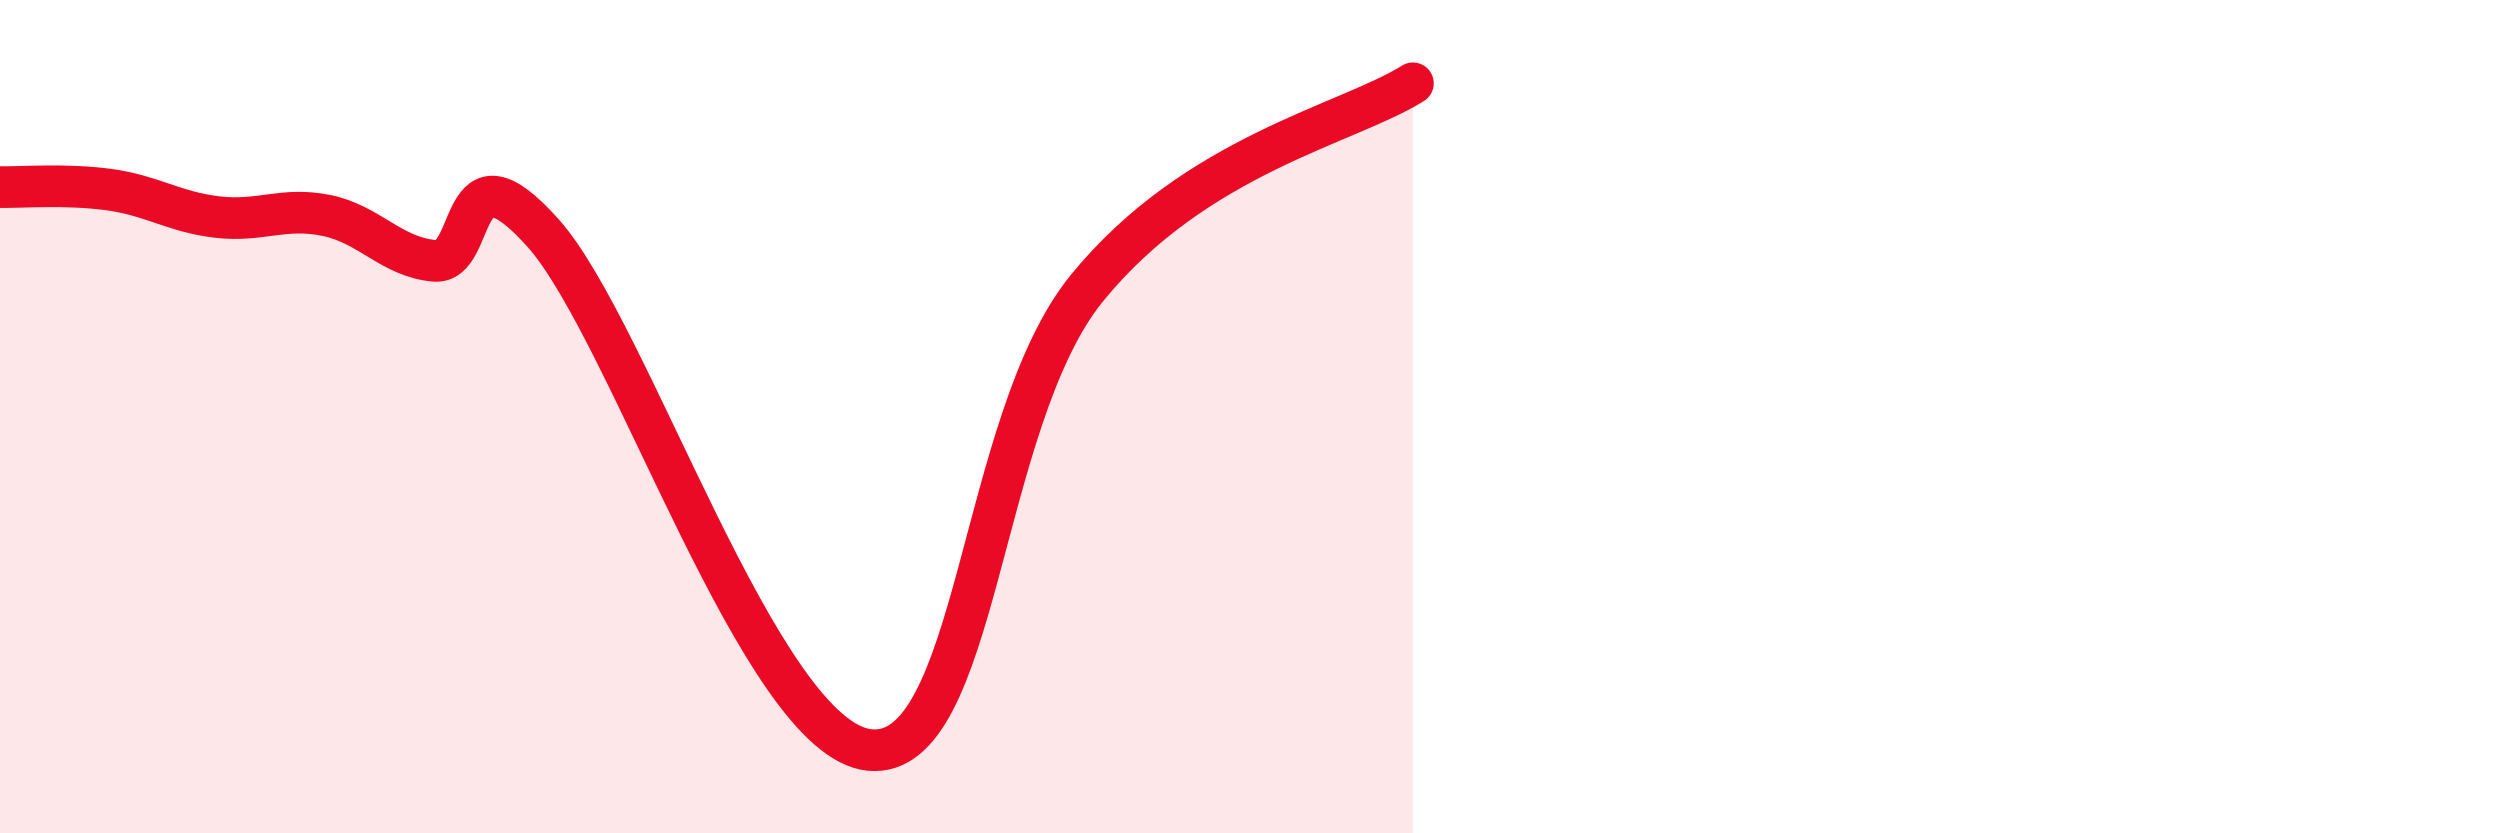 
    <svg width="60" height="20" viewBox="0 0 60 20" xmlns="http://www.w3.org/2000/svg">
      <path
        d="M 0,4.49 C 0.52,4.5 1.57,4.41 2.61,4.55 C 3.65,4.69 4.18,5.09 5.22,5.21 C 6.26,5.33 6.79,4.96 7.83,5.17 C 8.87,5.38 9.39,6.17 10.43,6.26 C 11.47,6.35 10.95,3.25 13.04,5.6 C 15.13,7.95 18.26,17.74 20.87,18 C 23.48,18.26 23.48,10.11 26.09,6.91 C 28.7,3.71 32.35,2.98 33.91,2L33.91 20L0 20Z"
        fill="#EB0A25"
        opacity="0.1"
        stroke-linecap="round"
        stroke-linejoin="round"
      />
      <path
        d="M 0,4.49 C 0.52,4.5 1.57,4.41 2.61,4.55 C 3.65,4.69 4.18,5.09 5.22,5.21 C 6.26,5.33 6.79,4.96 7.83,5.17 C 8.87,5.38 9.39,6.17 10.43,6.26 C 11.47,6.35 10.95,3.25 13.04,5.6 C 15.13,7.95 18.26,17.74 20.87,18 C 23.48,18.26 23.48,10.11 26.09,6.91 C 28.7,3.71 32.35,2.98 33.91,2"
        stroke="#EB0A25"
        stroke-width="1"
        fill="none"
        stroke-linecap="round"
        stroke-linejoin="round"
      />
    </svg>
  